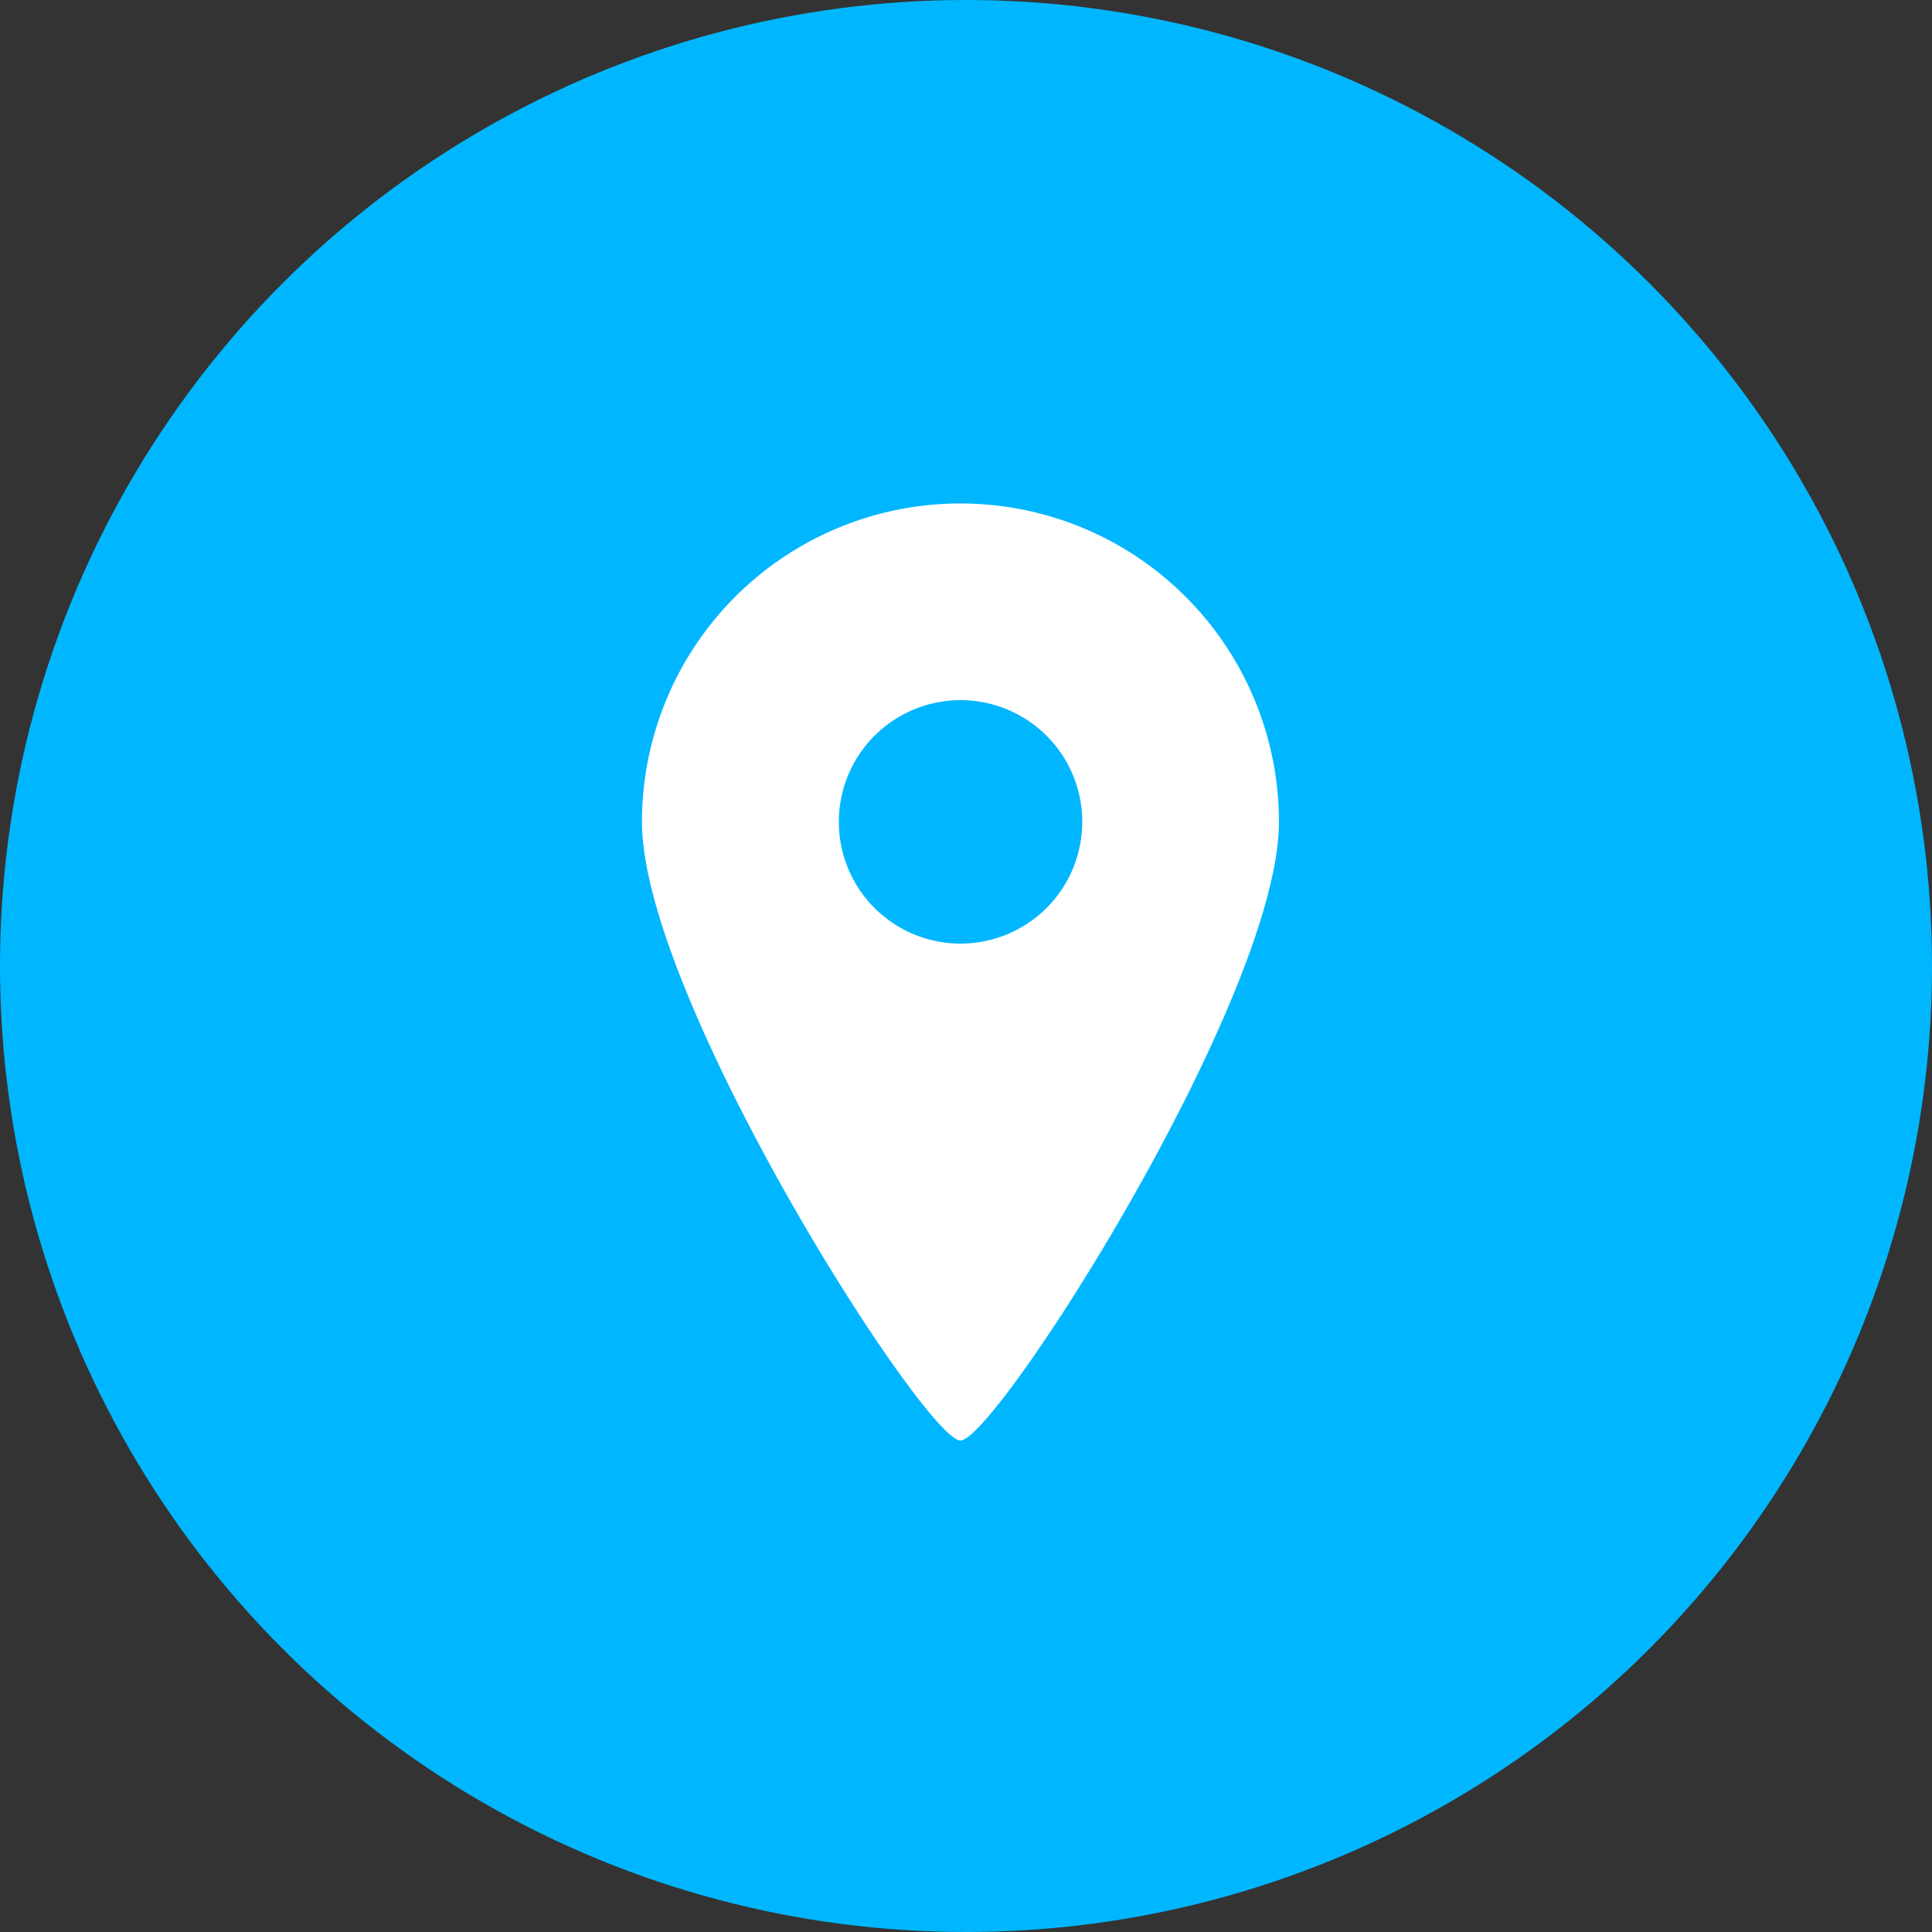 <svg id="facilityinfo-icon-access.svg" xmlns="http://www.w3.org/2000/svg" width="50" height="50" viewBox="0 0 50 50">
  <rect x="0" y="0" width="50" height="50" fill="#333333" stroke="none"/>
  <defs>
    <style>
      .cls-1 {
        fill: #00b7ff;
      }

      .cls-2 {
        fill: #fff;
        fill-rule: evenodd;
      }
    </style>
  </defs>
  <circle id="bg" class="cls-1" cx="25" cy="25" r="25"/>
  <path id="icon" class="cls-2" d="M699.856,5294.03a8.241,8.241,0,0,0-8.242,8.24c0,4.55,7.332,16.01,8.242,16.01s8.243-11.46,8.243-16.01A8.242,8.242,0,0,0,699.856,5294.03Zm0,11.39a3.15,3.15,0,1,1,3.153-3.15A3.151,3.151,0,0,1,699.856,5305.42Z" transform="translate(-675 -5281)"/>
</svg>
